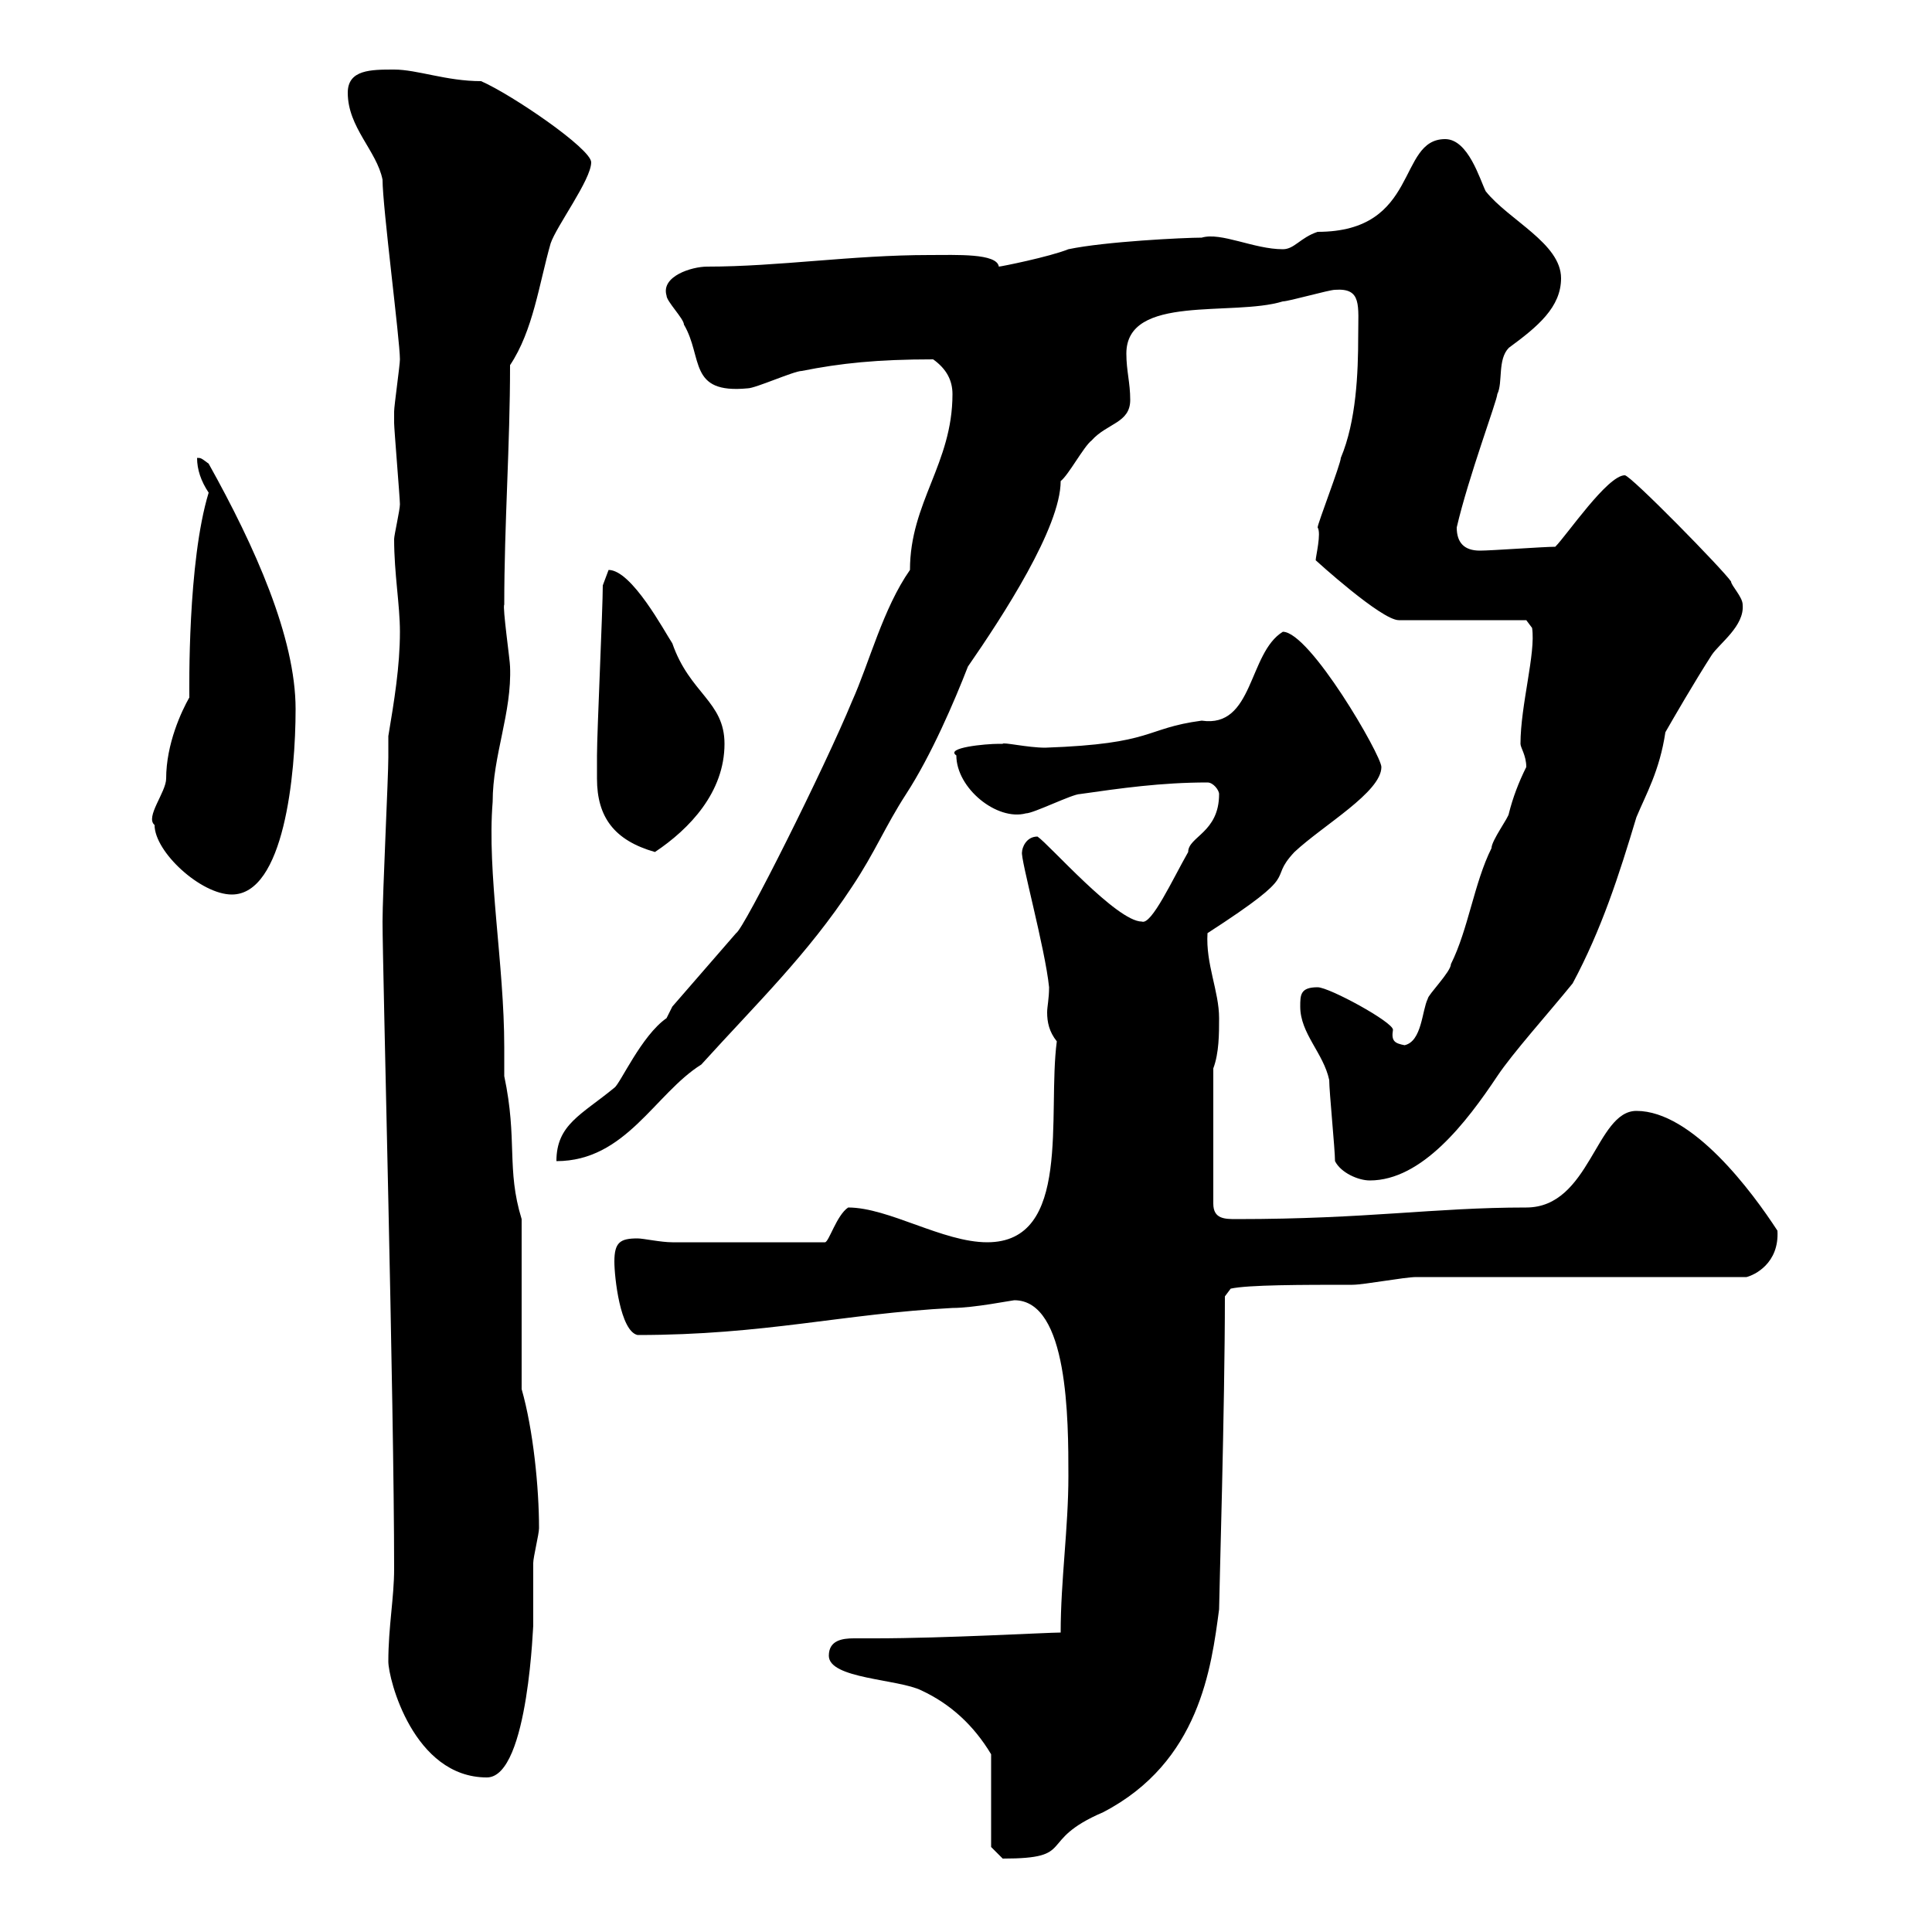 <svg xmlns="http://www.w3.org/2000/svg" xmlns:xlink="http://www.w3.org/1999/xlink" width="300" height="300"><path d="M153.90 286.80L155.70 288.60C167.40 288.60 160.80 285.90 171.30 281.40C186.30 273.60 188.10 258.90 189.30 249.90C189.30 248.10 190.20 218.40 190.20 201.30L191.10 200.10C193.80 199.50 202.20 199.50 210 199.50C211.80 199.50 218.10 198.30 219.90 198.30L271.20 198.30C272.40 198 276.30 196.20 276 191.10C272.10 185.10 262.80 172.50 254.10 172.50C247.80 172.50 246.90 187.50 237 187.50C222.60 187.50 212.40 189.30 192 189.30C190.20 189.30 188.40 189.30 188.40 186.90L188.40 165.90C189.30 163.50 189.30 160.50 189.30 158.10C189.30 153.90 187.20 149.70 187.50 144.90C202.80 135 196.50 137.10 201 132.30C205.50 128.10 214.50 123 214.50 119.10C214.50 117.30 203.40 98.10 199.20 98.10C193.80 101.40 194.70 113.10 186.60 111.90C177.60 113.10 179.40 115.50 162.30 116.10C159.60 116.10 155.70 115.20 155.70 115.50C155.70 115.50 155.10 115.50 155.10 115.50C153 115.50 146.70 116.10 148.50 117.30C148.50 122.40 154.80 127.50 159.30 126.30C160.50 126.30 166.50 123.30 167.70 123.30C174 122.40 180.30 121.50 187.50 121.50C188.40 121.50 189.30 122.70 189.30 123.30C189.30 129.30 184.50 129.90 184.50 132.30C182.10 136.50 178.80 143.70 177.30 143.10C173.40 143.10 162.90 131.10 161.10 129.90C159.30 129.90 158.70 131.70 158.70 132.30C158.40 133.20 162.30 147.30 162.90 153.30C162.90 155.10 162.60 156.30 162.60 157.20C162.60 158.70 162.90 160.20 164.10 161.70C162.60 173.10 166.50 192.90 153.30 192.90C146.40 192.90 138 187.50 131.70 187.50C129.90 188.70 128.70 192.90 128.10 192.90L104.40 192.90C102.60 192.90 99.90 192.30 99 192.30C96.30 192.30 95.40 192.90 95.40 195.90C95.40 198.30 96.30 206.70 99 207.30C118.80 207.30 130.80 204 147.90 203.10C151.20 203.10 157.20 201.90 157.50 201.90C165.90 201.90 165.90 220.50 165.90 229.20C165.90 237.30 164.70 245.40 164.70 253.50C162.60 253.50 146.70 254.40 135.90 254.40C135.30 254.40 134.10 254.40 132.60 254.40C130.80 254.40 128.70 254.70 128.70 257.10C128.70 260.70 139.50 260.70 143.10 262.50C147.60 264.60 151.20 267.90 153.90 272.40ZM60.30 258C60.30 260.70 64.20 276 75.60 276C82.20 276 82.80 250.80 82.80 252.60C82.80 251.70 82.80 243.60 82.80 242.70C82.80 241.80 83.70 238.20 83.70 237.30C83.70 231 82.80 222 81 215.70L81 189.30C78.60 181.50 80.40 177 78.30 167.10C78.30 165.60 78.30 164.10 78.30 162.60C78.30 149.70 75.60 135.60 76.50 124.50C76.50 117.30 79.50 110.70 79.20 103.50C79.20 102.60 78 94.20 78.30 93.90C78.30 81.30 79.20 69.30 79.20 56.70C82.80 51.30 83.70 44.10 85.50 37.80C86.40 35.10 91.80 27.90 91.80 25.20C91.80 23.10 79.50 14.70 74.70 12.60C69.30 12.60 64.80 10.80 61.20 10.80C57.60 10.80 54 10.80 54 14.40C54 19.80 58.50 23.40 59.40 27.90C59.40 32.10 62.10 52.80 62.10 55.80C62.10 56.70 61.20 63 61.20 63.90C61.20 64.80 61.20 65.10 61.20 65.70C61.20 66.60 62.10 77.40 62.10 78.30C62.10 79.20 61.20 83.10 61.20 83.70C61.20 89.10 62.10 93.90 62.10 98.10C62.10 103.50 61.20 108.90 60.30 114.30C60.30 116.10 60.30 117 60.30 117.60C60.30 120.60 59.40 138.90 59.40 143.10C59.40 150.30 61.20 217.80 61.20 243.60C61.20 248.10 60.30 252.60 60.30 258ZM207.30 180.30C208.20 182.10 210.90 183.30 212.70 183.30C220.80 183.30 227.70 174.30 232.50 167.10C234.90 163.50 240.30 157.50 244.20 152.70C248.70 144.30 251.40 135.90 254.10 126.90C255.60 123.30 257.70 119.70 258.60 113.70C259.80 111.60 263.10 105.90 265.80 101.70C267 99.90 270.90 97.20 270.60 93.90C270.60 92.70 268.80 90.90 268.80 90.30C267.60 88.50 253.20 73.80 252.30 73.80C249.60 73.80 243.30 83.10 241.50 84.90C239.70 84.90 231.60 85.50 229.80 85.50C227.40 85.50 226.20 84.30 226.20 81.90C228 74.10 232.50 62.10 232.50 61.20C233.40 59.40 232.50 55.80 234.30 54C238.80 50.70 242.40 47.70 242.40 43.20C242.40 37.80 234.30 34.20 230.70 29.70C229.80 27.90 228 21.60 224.40 21.60C216.90 21.60 220.50 36 204.60 36C201.90 36.90 201 38.70 199.20 38.70C194.70 38.70 189.60 36 186.60 36.90C183.90 36.90 171.60 37.50 165.90 38.70C162.90 39.90 155.40 41.40 155.10 41.40C154.80 39.30 148.50 39.60 144.30 39.60C132.30 39.60 120.90 41.40 109.80 41.40C107.40 41.40 102.60 42.90 103.50 45.90C103.50 46.80 106.20 49.50 106.20 50.40C109.20 55.50 106.80 61.20 116.10 60.30C117.30 60.30 123.30 57.60 124.50 57.60C130.50 56.40 136.20 55.80 144.90 55.80C147 57.30 147.90 59.10 147.90 61.20C147.90 72 141.30 78 141.30 88.50C137.10 94.50 135 102.90 132.30 108.90C128.10 119.10 115.50 144.30 114.30 144.90L104.40 156.30C104.40 156.30 103.50 158.10 103.50 158.10C99.60 160.80 96.30 168.30 95.40 168.90C90.30 173.10 86.40 174.60 86.40 180.30C97.20 180.30 101.70 169.80 108.90 165.30C117.60 155.70 125.40 148.20 132.30 137.70C135.90 132.30 137.40 128.40 140.70 123.30C144.60 117.30 148.20 108.90 150.30 103.50C155.70 95.70 164.70 81.90 164.70 74.70C165.90 73.80 168.30 69.30 169.50 68.40C171.90 65.70 175.50 65.70 175.50 62.10C175.50 59.40 174.90 57.60 174.90 54.90C174.90 45.60 191.40 49.20 199.20 46.80C200.10 46.80 206.40 45 207.30 45C211.50 44.70 210.90 47.40 210.90 52.20C210.90 57.90 210.60 65.40 208.20 71.10C208.20 72 204.60 81.30 204.60 81.90C205.20 82.80 204.30 86.40 204.30 87C204.30 87 214.50 96.30 217.20 96.30L237 96.30L237.90 97.50C238.50 101.40 236.10 109.50 236.10 115.50C236.10 116.10 237 117.30 237 119.10C235.80 121.50 234.90 123.90 234.30 126.30C234.30 126.90 231.60 130.50 231.60 131.70C228.90 137.10 228 144.30 225.30 149.70C225.30 150.90 221.70 154.50 221.70 155.10C220.80 156.90 220.80 161.70 218.10 162.30C216.60 162 216 161.70 216.30 159.90C216.30 158.70 206.40 153.30 204.60 153.30C201.90 153.30 201.90 154.50 201.90 156.30C201.90 160.50 205.50 163.50 206.40 167.70C206.40 169.50 207.30 178.50 207.30 180.30ZM24 128.10C24 132.30 31.20 138.90 36 138.90C44.10 138.90 45.90 120.30 45.90 110.10C45.90 99 39.60 84.90 32.40 72C31.20 71.10 31.20 71.10 30.60 71.10C30.60 72.90 31.20 74.70 32.40 76.50C29.10 87.30 29.40 107.10 29.40 108.30C28.20 110.40 25.80 115.50 25.80 120.90C25.80 123 22.50 126.90 24 128.10ZM92.70 120.90C92.70 126.90 95.40 130.50 101.70 132.30C107.10 128.70 112.50 123 112.50 115.50C112.50 108.90 107.10 107.70 104.40 99.90C103.20 98.10 98.10 88.50 94.50 88.50C94.50 88.50 93.60 90.90 93.60 90.90C93.60 94.50 92.70 113.70 92.70 117.30C92.70 117.30 92.70 120.90 92.70 120.90Z"/></svg>